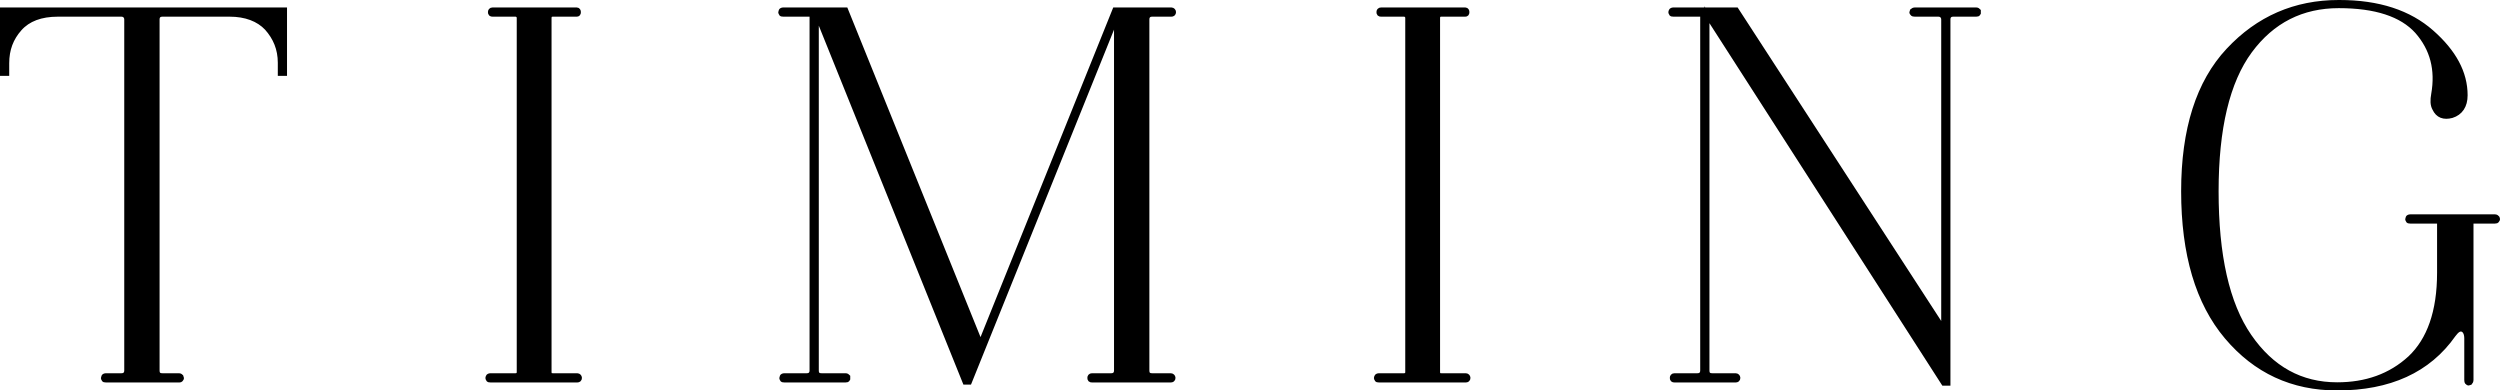 <?xml version="1.0" encoding="UTF-8"?> <svg xmlns="http://www.w3.org/2000/svg" viewBox="0 0 100.907 15.76" fill="none"><path d="M2.338 0.573C1.65 0.573 1.133 0.767 0.789 1.155C0.444 1.542 0.272 1.994 0.272 2.553V2.962H0.1V0.401H11.485V2.962H11.313V2.532C11.313 1.972 11.119 1.52 10.775 1.133C10.431 0.767 9.914 0.573 9.268 0.573H6.557C6.406 0.573 6.341 0.66 6.341 0.789V14.95C6.341 15.101 6.406 15.165 6.557 15.165H7.224C7.267 15.165 7.288 15.187 7.31 15.208C7.331 15.251 7.331 15.273 7.31 15.294C7.288 15.337 7.267 15.337 7.224 15.337H4.275C4.232 15.337 4.189 15.337 4.189 15.294C4.168 15.273 4.168 15.251 4.189 15.208C4.189 15.187 4.232 15.165 4.275 15.165H4.899C5.029 15.165 5.115 15.101 5.115 14.95V0.789C5.115 0.66 5.029 0.573 4.899 0.573H2.338Z" fill="black"></path><path d="M23.303 15.337H19.795C19.752 15.337 19.709 15.337 19.709 15.294C19.687 15.273 19.687 15.251 19.709 15.208C19.709 15.187 19.752 15.165 19.795 15.165H20.806C20.892 15.165 20.957 15.122 20.957 15.015V0.724C20.957 0.638 20.892 0.573 20.806 0.573H19.881C19.816 0.573 19.795 0.552 19.795 0.487C19.795 0.444 19.816 0.401 19.881 0.401H23.281C23.324 0.401 23.346 0.444 23.346 0.487C23.346 0.552 23.324 0.573 23.281 0.573H22.313C22.205 0.573 22.162 0.638 22.162 0.724V15.015C22.162 15.122 22.205 15.165 22.313 15.165H23.303C23.346 15.165 23.389 15.208 23.389 15.251C23.389 15.316 23.346 15.337 23.303 15.337Z" fill="black"></path><path d="M31.614 0.573C31.571 0.573 31.528 0.573 31.528 0.53C31.507 0.509 31.507 0.487 31.528 0.444C31.528 0.423 31.571 0.401 31.614 0.401H34.132L39.577 13.874L45.001 0.401H47.282C47.325 0.401 47.368 0.444 47.368 0.487C47.368 0.552 47.325 0.573 47.282 0.573H46.507C46.356 0.573 46.292 0.66 46.292 0.789V14.95C46.292 15.101 46.356 15.165 46.507 15.165H47.26C47.303 15.165 47.347 15.208 47.347 15.251C47.347 15.316 47.303 15.337 47.26 15.337H44.075C44.011 15.337 43.989 15.316 43.989 15.251C43.989 15.208 44.011 15.165 44.075 15.165H44.85C44.979 15.165 45.065 15.101 45.065 14.95V0.681L39.125 15.423H38.953L32.97 0.573H32.949V14.95C32.949 15.101 33.013 15.165 33.164 15.165H34.132C34.175 15.165 34.197 15.187 34.218 15.208C34.218 15.251 34.218 15.273 34.218 15.294C34.197 15.337 34.175 15.337 34.132 15.337H31.657C31.614 15.337 31.571 15.337 31.571 15.294C31.55 15.273 31.55 15.251 31.571 15.208C31.571 15.187 31.614 15.165 31.657 15.165H32.561C32.69 15.165 32.776 15.101 32.776 14.95V0.573H31.614Z" fill="black"></path><path d="M59.166 15.337H55.658C55.615 15.337 55.572 15.337 55.572 15.294C55.55 15.273 55.55 15.251 55.572 15.208C55.572 15.187 55.615 15.165 55.658 15.165H56.669C56.755 15.165 56.82 15.122 56.82 15.015V0.724C56.82 0.638 56.755 0.573 56.669 0.573H55.744C55.679 0.573 55.658 0.552 55.658 0.487C55.658 0.444 55.679 0.401 55.744 0.401H59.144C59.187 0.401 59.209 0.444 59.209 0.487C59.209 0.552 59.187 0.573 59.144 0.573H58.176C58.068 0.573 58.025 0.638 58.025 0.724V15.015C58.025 15.122 58.068 15.165 58.176 15.165H59.166C59.209 15.165 59.252 15.208 59.252 15.251C59.252 15.316 59.209 15.337 59.166 15.337Z" fill="black"></path><path d="M68.725 0.573H67.542C67.499 0.573 67.456 0.573 67.456 0.53C67.434 0.509 67.434 0.487 67.456 0.444C67.456 0.423 67.499 0.401 67.542 0.401H70.081L78.453 13.293V0.789C78.453 0.66 78.367 0.573 78.238 0.573H77.291C77.248 0.573 77.205 0.573 77.183 0.53C77.162 0.509 77.162 0.487 77.183 0.444C77.205 0.423 77.248 0.401 77.291 0.401H79.766C79.809 0.401 79.831 0.423 79.852 0.444C79.852 0.487 79.852 0.509 79.852 0.53C79.831 0.573 79.809 0.573 79.766 0.573H78.841C78.69 0.573 78.625 0.66 78.625 0.789V15.466H78.453L68.898 0.595V14.95C68.898 15.101 68.962 15.165 69.113 15.165H70.06C70.103 15.165 70.146 15.208 70.146 15.251C70.146 15.316 70.103 15.337 70.06 15.337H67.585C67.52 15.337 67.499 15.316 67.499 15.251C67.499 15.208 67.52 15.165 67.585 15.165H68.51C68.64 15.165 68.725 15.101 68.725 14.95V0.573Z" fill="black"></path><path d="M94.399 0.229C92.915 0.229 91.709 0.832 90.805 2.058C89.901 3.285 89.449 5.179 89.449 7.719C89.449 10.301 89.88 12.26 90.784 13.573C91.688 14.885 92.871 15.531 94.335 15.531C95.497 15.531 96.487 15.187 97.283 14.455C98.058 13.723 98.467 12.583 98.467 11.012V8.924H97.283C97.24 8.924 97.197 8.924 97.197 8.881C97.176 8.859 97.176 8.838 97.197 8.795C97.197 8.773 97.24 8.752 97.283 8.752H100.705C100.748 8.752 100.77 8.773 100.791 8.795C100.813 8.838 100.813 8.859 100.791 8.881C100.77 8.924 100.748 8.924 100.705 8.924H99.737V15.337C99.737 15.38 99.715 15.423 99.694 15.445C99.651 15.466 99.629 15.466 99.608 15.445C99.565 15.423 99.565 15.38 99.565 15.337V13.659C99.565 13.465 99.5 13.336 99.393 13.293C99.263 13.25 99.156 13.336 99.027 13.508C98.015 14.95 96.444 15.66 94.335 15.66C92.527 15.66 91.042 14.971 89.88 13.594C88.718 12.217 88.137 10.258 88.137 7.719C88.137 5.222 88.739 3.328 89.945 2.037C91.15 0.746 92.635 0.1 94.399 0.1H94.421C96.013 0.1 97.24 0.509 98.144 1.305C99.048 2.101 99.5 2.941 99.5 3.845C99.5 4.275 99.306 4.555 98.962 4.663C98.639 4.749 98.403 4.663 98.273 4.383C98.187 4.232 98.187 4.038 98.23 3.802C98.403 2.812 98.187 1.972 97.563 1.262C96.939 0.573 95.884 0.229 94.399 0.229Z" fill="black"></path><path d="M2.338 0.573C1.65 0.573 1.133 0.767 0.789 1.155C0.444 1.542 0.272 1.994 0.272 2.553V2.962H0.1V0.401H11.485V2.962H11.313V2.532C11.313 1.972 11.119 1.52 10.775 1.133C10.431 0.767 9.914 0.573 9.268 0.573H6.557C6.406 0.573 6.341 0.66 6.341 0.789V14.95C6.341 15.101 6.406 15.165 6.557 15.165H7.224C7.267 15.165 7.288 15.187 7.31 15.208C7.331 15.251 7.331 15.273 7.31 15.294C7.288 15.337 7.267 15.337 7.224 15.337H4.275C4.232 15.337 4.189 15.337 4.189 15.294C4.168 15.273 4.168 15.251 4.189 15.208C4.189 15.187 4.232 15.165 4.275 15.165H4.899C5.029 15.165 5.115 15.101 5.115 14.95V0.789C5.115 0.66 5.029 0.573 4.899 0.573H2.338Z" stroke="black" stroke-width="0.2"></path><path d="M23.303 15.337H19.795C19.752 15.337 19.709 15.337 19.709 15.294C19.687 15.273 19.687 15.251 19.709 15.208C19.709 15.187 19.752 15.165 19.795 15.165H20.806C20.892 15.165 20.957 15.122 20.957 15.015V0.724C20.957 0.638 20.892 0.573 20.806 0.573H19.881C19.816 0.573 19.795 0.552 19.795 0.487C19.795 0.444 19.816 0.401 19.881 0.401H23.281C23.324 0.401 23.346 0.444 23.346 0.487C23.346 0.552 23.324 0.573 23.281 0.573H22.313C22.205 0.573 22.162 0.638 22.162 0.724V15.015C22.162 15.122 22.205 15.165 22.313 15.165H23.303C23.346 15.165 23.389 15.208 23.389 15.251C23.389 15.316 23.346 15.337 23.303 15.337Z" stroke="black" stroke-width="0.2"></path><path d="M31.614 0.573C31.571 0.573 31.528 0.573 31.528 0.53C31.507 0.509 31.507 0.487 31.528 0.444C31.528 0.423 31.571 0.401 31.614 0.401H34.132L39.577 13.874L45.001 0.401H47.282C47.325 0.401 47.368 0.444 47.368 0.487C47.368 0.552 47.325 0.573 47.282 0.573H46.507C46.356 0.573 46.292 0.66 46.292 0.789V14.95C46.292 15.101 46.356 15.165 46.507 15.165H47.26C47.303 15.165 47.347 15.208 47.347 15.251C47.347 15.316 47.303 15.337 47.26 15.337H44.075C44.011 15.337 43.989 15.316 43.989 15.251C43.989 15.208 44.011 15.165 44.075 15.165H44.85C44.979 15.165 45.065 15.101 45.065 14.95V0.681L39.125 15.423H38.953L32.97 0.573H32.949V14.95C32.949 15.101 33.013 15.165 33.164 15.165H34.132C34.175 15.165 34.197 15.187 34.218 15.208C34.218 15.251 34.218 15.273 34.218 15.294C34.197 15.337 34.175 15.337 34.132 15.337H31.657C31.614 15.337 31.571 15.337 31.571 15.294C31.55 15.273 31.55 15.251 31.571 15.208C31.571 15.187 31.614 15.165 31.657 15.165H32.561C32.69 15.165 32.776 15.101 32.776 14.95V0.573H31.614Z" stroke="black" stroke-width="0.2"></path><path d="M59.166 15.337H55.658C55.615 15.337 55.572 15.337 55.572 15.294C55.55 15.273 55.55 15.251 55.572 15.208C55.572 15.187 55.615 15.165 55.658 15.165H56.669C56.755 15.165 56.82 15.122 56.82 15.015V0.724C56.82 0.638 56.755 0.573 56.669 0.573H55.744C55.679 0.573 55.658 0.552 55.658 0.487C55.658 0.444 55.679 0.401 55.744 0.401H59.144C59.187 0.401 59.209 0.444 59.209 0.487C59.209 0.552 59.187 0.573 59.144 0.573H58.176C58.068 0.573 58.025 0.638 58.025 0.724V15.015C58.025 15.122 58.068 15.165 58.176 15.165H59.166C59.209 15.165 59.252 15.208 59.252 15.251C59.252 15.316 59.209 15.337 59.166 15.337Z" stroke="black" stroke-width="0.2"></path><path d="M68.725 0.573H67.542C67.499 0.573 67.456 0.573 67.456 0.53C67.434 0.509 67.434 0.487 67.456 0.444C67.456 0.423 67.499 0.401 67.542 0.401H70.081L78.453 13.293V0.789C78.453 0.66 78.367 0.573 78.238 0.573H77.291C77.248 0.573 77.205 0.573 77.183 0.53C77.162 0.509 77.162 0.487 77.183 0.444C77.205 0.423 77.248 0.401 77.291 0.401H79.766C79.809 0.401 79.831 0.423 79.852 0.444C79.852 0.487 79.852 0.509 79.852 0.53C79.831 0.573 79.809 0.573 79.766 0.573H78.841C78.69 0.573 78.625 0.66 78.625 0.789V15.466H78.453L68.898 0.595V14.95C68.898 15.101 68.962 15.165 69.113 15.165H70.06C70.103 15.165 70.146 15.208 70.146 15.251C70.146 15.316 70.103 15.337 70.06 15.337H67.585C67.52 15.337 67.499 15.316 67.499 15.251C67.499 15.208 67.52 15.165 67.585 15.165H68.51C68.64 15.165 68.725 15.101 68.725 14.95V0.573Z" stroke="black" stroke-width="0.2"></path><path d="M94.399 0.229C92.915 0.229 91.709 0.832 90.805 2.058C89.901 3.285 89.449 5.179 89.449 7.719C89.449 10.301 89.88 12.26 90.784 13.573C91.688 14.885 92.871 15.531 94.335 15.531C95.497 15.531 96.487 15.187 97.283 14.455C98.058 13.723 98.467 12.583 98.467 11.012V8.924H97.283C97.24 8.924 97.197 8.924 97.197 8.881C97.176 8.859 97.176 8.838 97.197 8.795C97.197 8.773 97.24 8.752 97.283 8.752H100.705C100.748 8.752 100.77 8.773 100.791 8.795C100.813 8.838 100.813 8.859 100.791 8.881C100.77 8.924 100.748 8.924 100.705 8.924H99.737V15.337C99.737 15.38 99.715 15.423 99.694 15.445C99.651 15.466 99.629 15.466 99.608 15.445C99.565 15.423 99.565 15.38 99.565 15.337V13.659C99.565 13.465 99.5 13.336 99.393 13.293C99.263 13.25 99.156 13.336 99.027 13.508C98.015 14.95 96.444 15.66 94.335 15.66C92.527 15.66 91.042 14.971 89.88 13.594C88.718 12.217 88.137 10.258 88.137 7.719C88.137 5.222 88.739 3.328 89.945 2.037C91.15 0.746 92.635 0.1 94.399 0.1H94.421C96.013 0.1 97.24 0.509 98.144 1.305C99.048 2.101 99.5 2.941 99.5 3.845C99.5 4.275 99.306 4.555 98.962 4.663C98.639 4.749 98.403 4.663 98.273 4.383C98.187 4.232 98.187 4.038 98.23 3.802C98.403 2.812 98.187 1.972 97.563 1.262C96.939 0.573 95.884 0.229 94.399 0.229Z" stroke="black" stroke-width="0.2"></path></svg> 